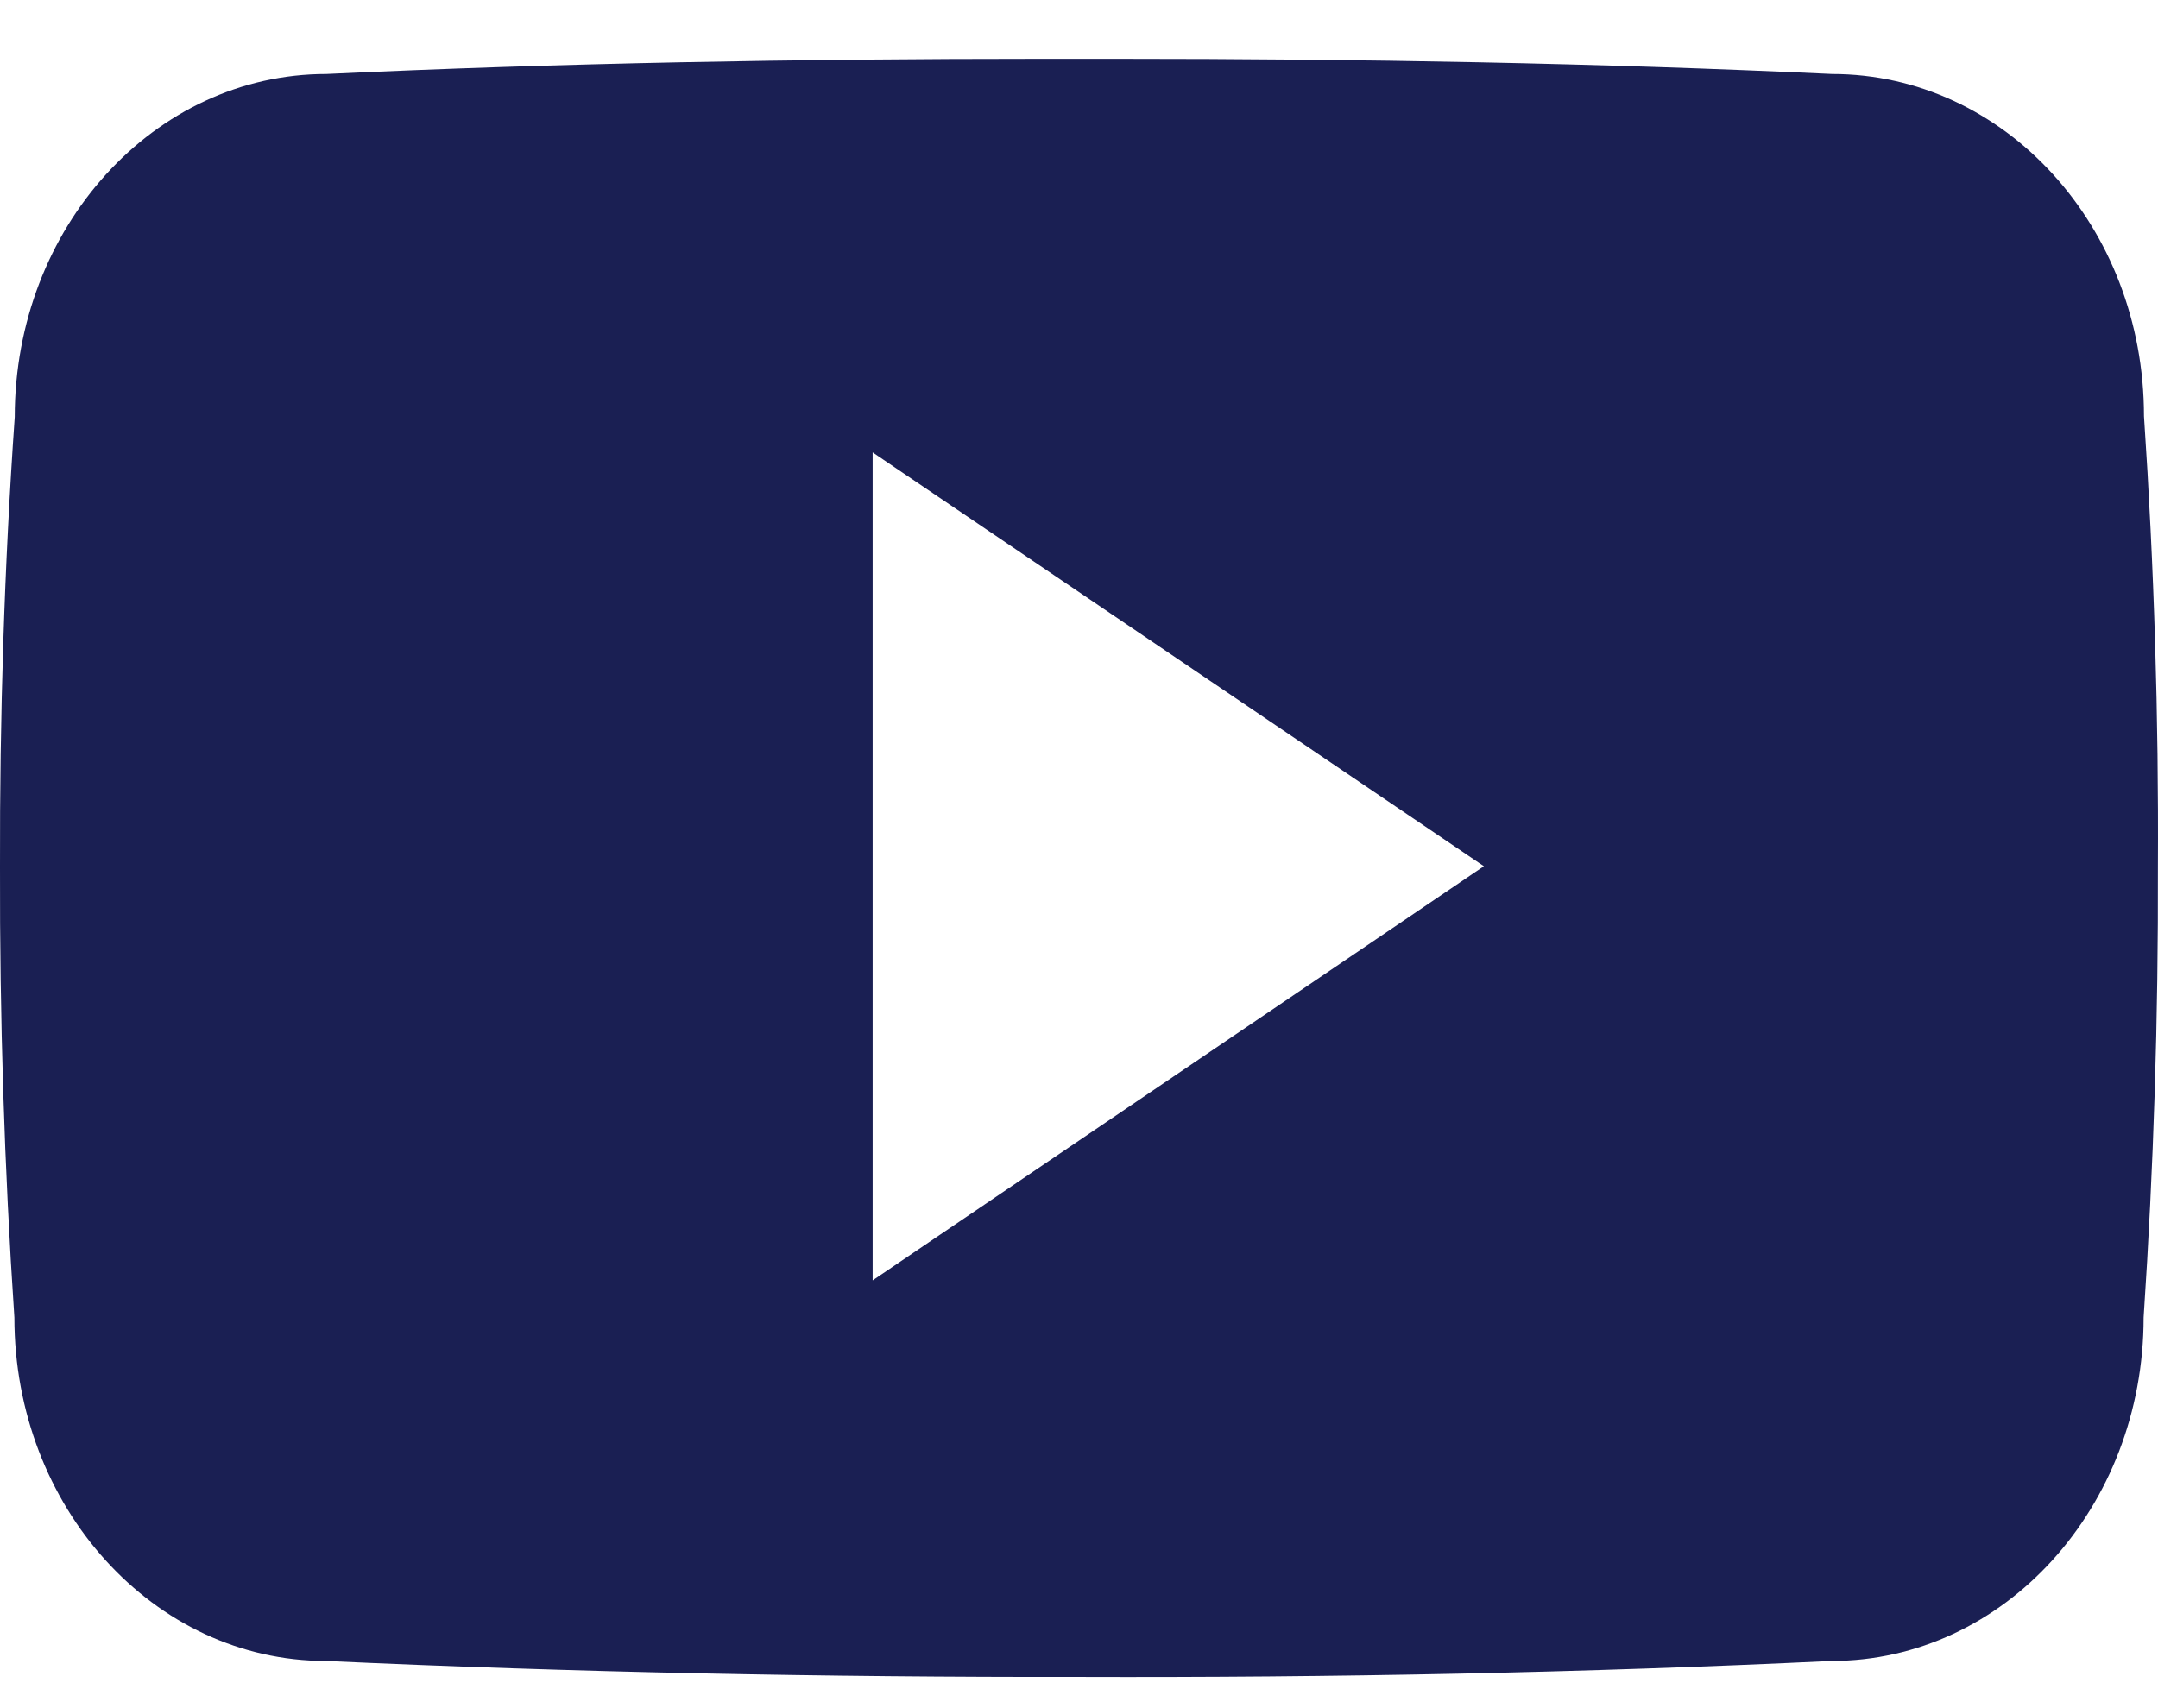 <svg width="24" height="19" viewBox="0 0 24 19" fill="none" xmlns="http://www.w3.org/2000/svg">
<path d="M23.844 4.629C23.844 2.519 22.292 0.823 20.375 0.823C17.778 0.701 15.129 0.654 12.424 0.654H11.58C8.88 0.654 6.226 0.701 3.629 0.823C1.716 0.823 0.164 2.529 0.164 4.638C0.047 6.307 -0.004 7.975 0 9.644C-0.004 11.313 0.047 12.981 0.16 14.655C0.16 16.764 1.711 18.475 3.624 18.475C6.353 18.601 9.152 18.657 11.997 18.653C14.848 18.662 17.637 18.606 20.37 18.475C22.288 18.475 23.84 16.764 23.84 14.655C23.952 12.981 24.004 11.313 23.999 9.639C24.008 7.971 23.957 6.302 23.844 4.629ZM9.705 14.242V5.032L16.503 9.635L9.705 14.242Z" fill="#1A1F53"/>
</svg>
